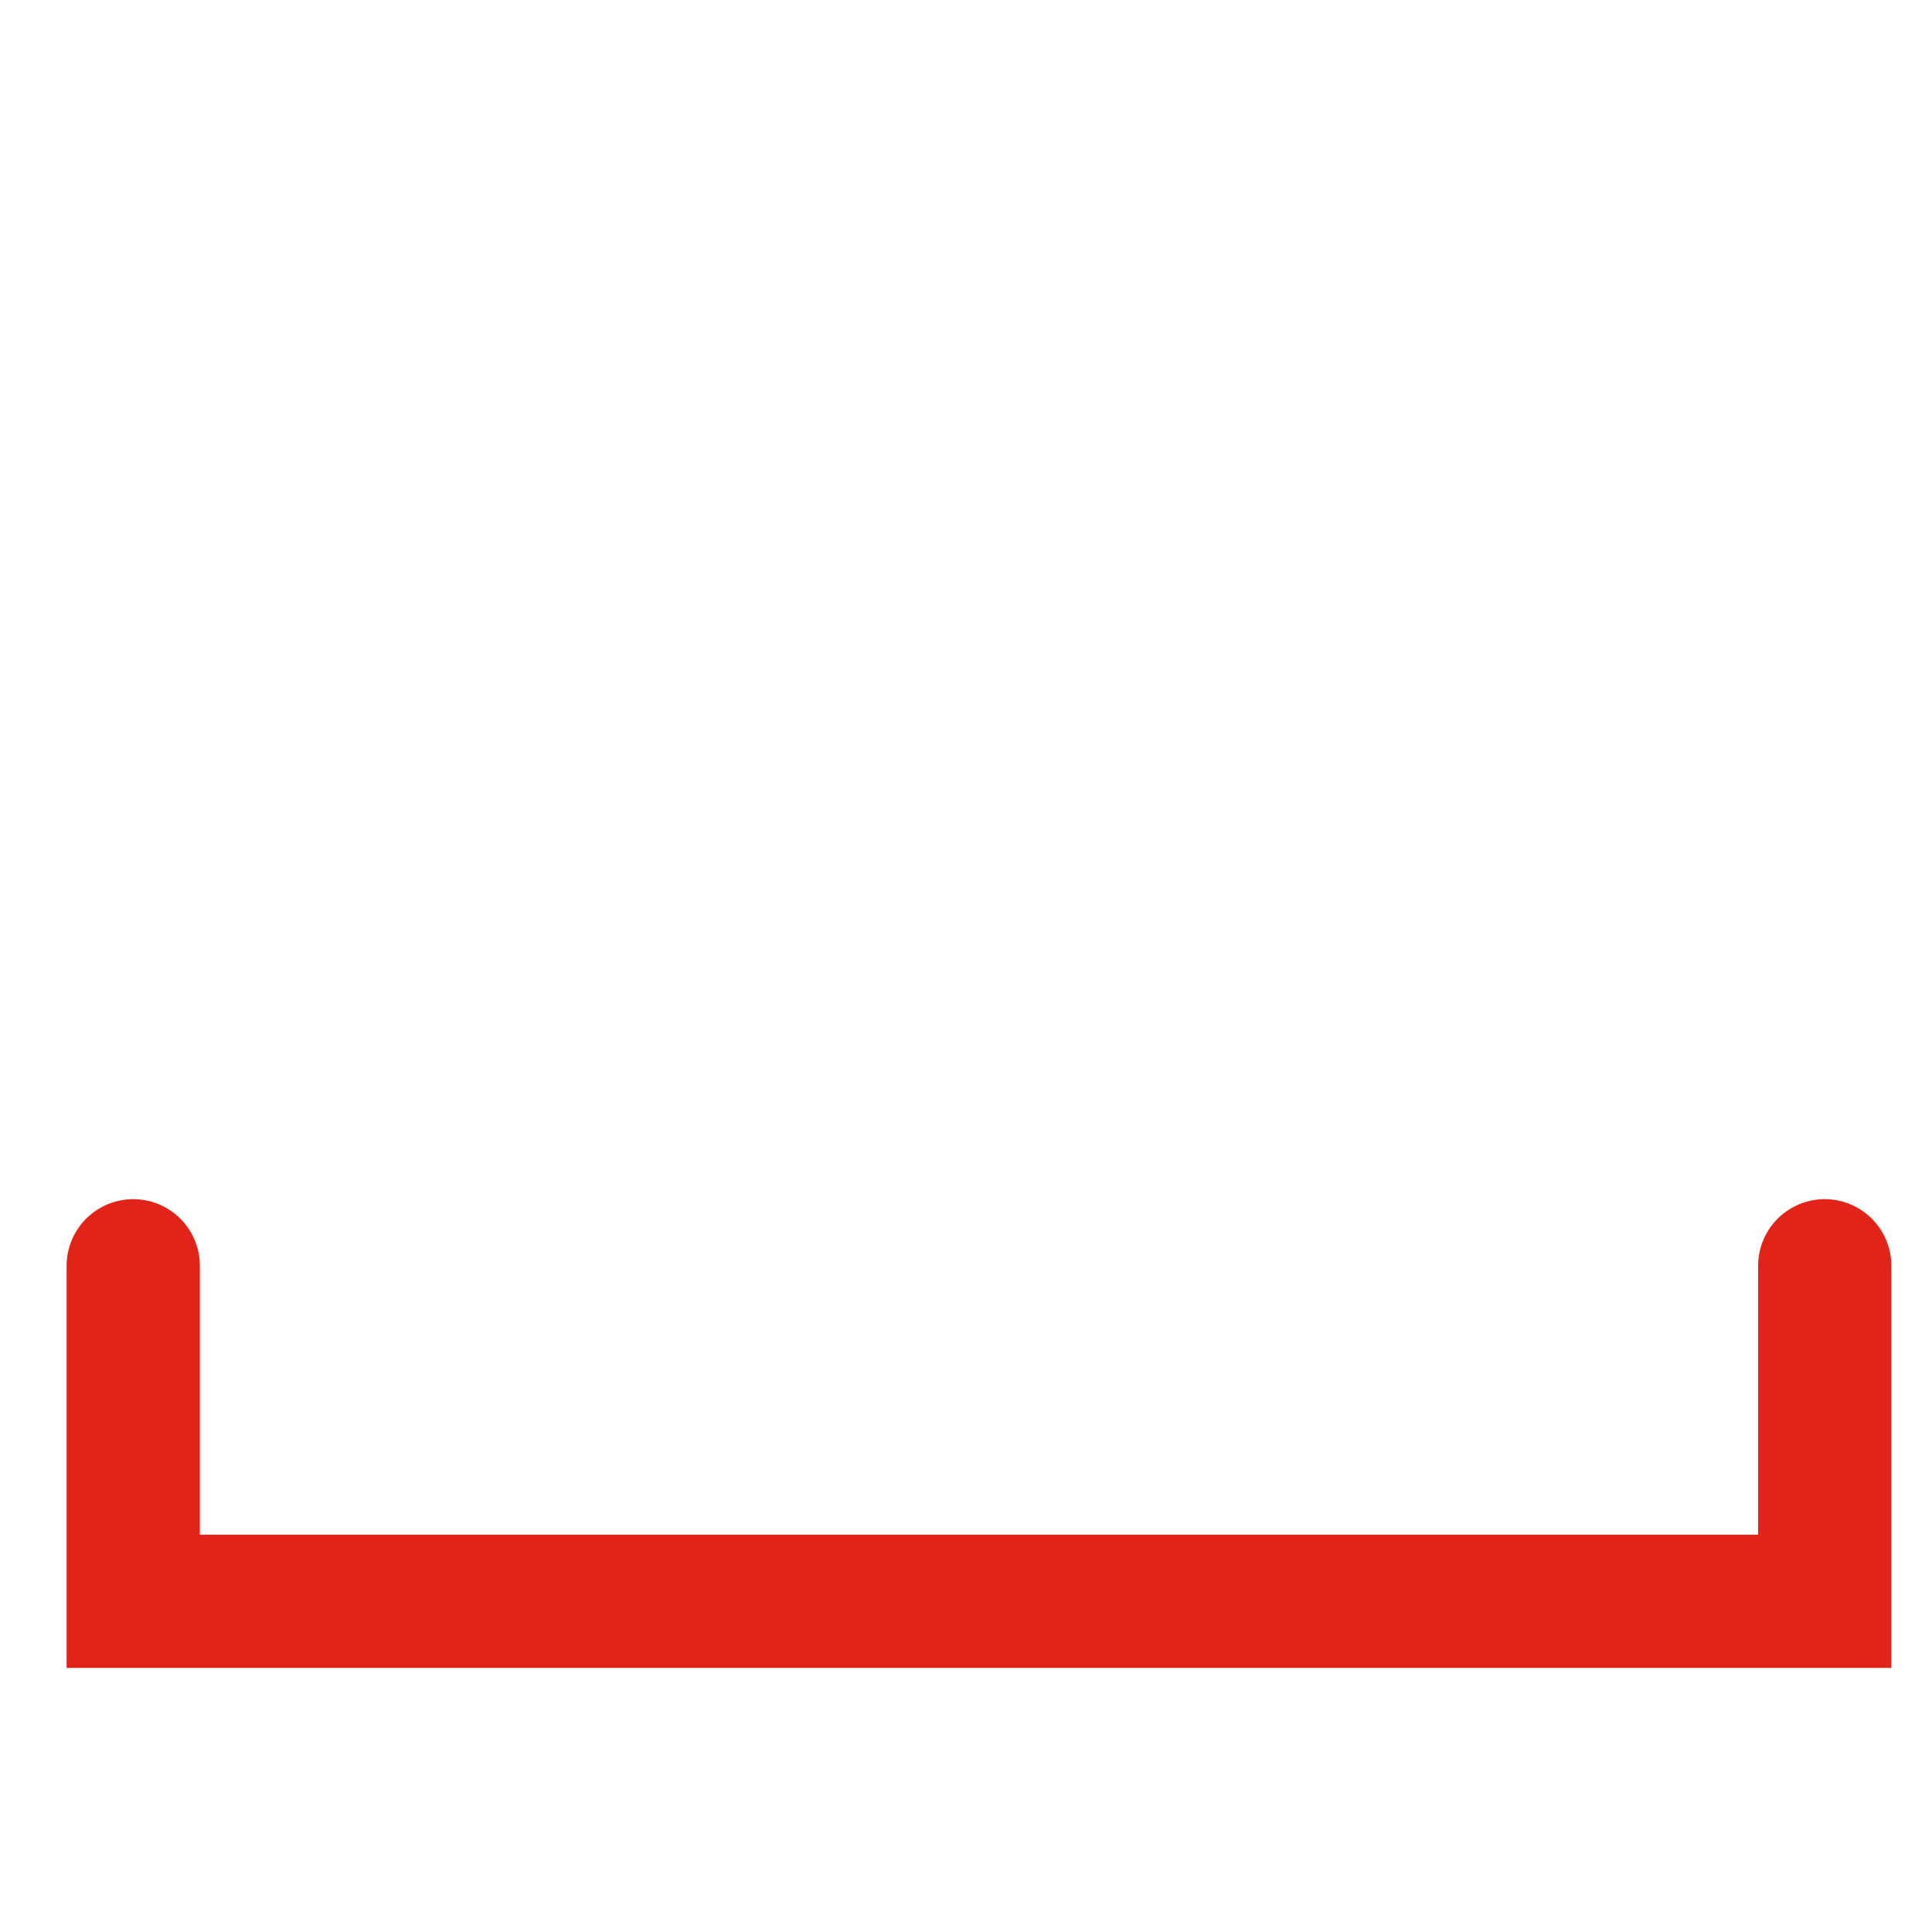 <?xml version="1.0" encoding="UTF-8"?>
<svg width="29px" height="29px" viewBox="0 0 29 29" version="1.1" xmlns="http://www.w3.org/2000/svg" xmlns:xlink="http://www.w3.org/1999/xlink">
    <title>40068596-72F3-4493-9728-FB69F6BEEF90@3x</title>
    <defs>
        <filter color-interpolation-filters="auto" id="filter-1">
            <feColorMatrix in="SourceGraphic" type="matrix" values="0 0 0 0 0.886 0 0 0 0 0.137 0 0 0 0 0.102 0 0 0 1 0"></feColorMatrix>
        </filter>
    </defs>
    <g id="Components" stroke="none" stroke-width="1" fill="none" fill-rule="evenodd" stroke-linecap="round">
        <g id="12-icons" transform="translate(-1287, -293)">
            <g id="Icons-/-download" transform="translate(1287, 293)">
                <g id="Group-25" transform="translate(2, 5)">
                    <g filter="url(#filter-1)" id="arrow-right-copy-11" stroke-linejoin="round">
                        <g transform="translate(13.134, 7.036) rotate(-270) translate(-13.134, -7.036) translate(6.098, -0.464)">
                            <line x1="0" y1="7.471" x2="12" y2="7.471" id="Path" stroke="#FFFFFF" stroke-width="2"></line>
                            <polyline id="Path" stroke="#FFFFFF" stroke-width="2" points="6.105 0 14.072 7.5 6.105 15"></polyline>
                        </g>
                    </g>
                    <polyline id="Path-3" stroke="#E2231A" stroke-width="2" points="0 14 0 19.036 25.39 19.036 25.39 14"></polyline>
                </g>
            </g>
        </g>
    </g>
</svg>